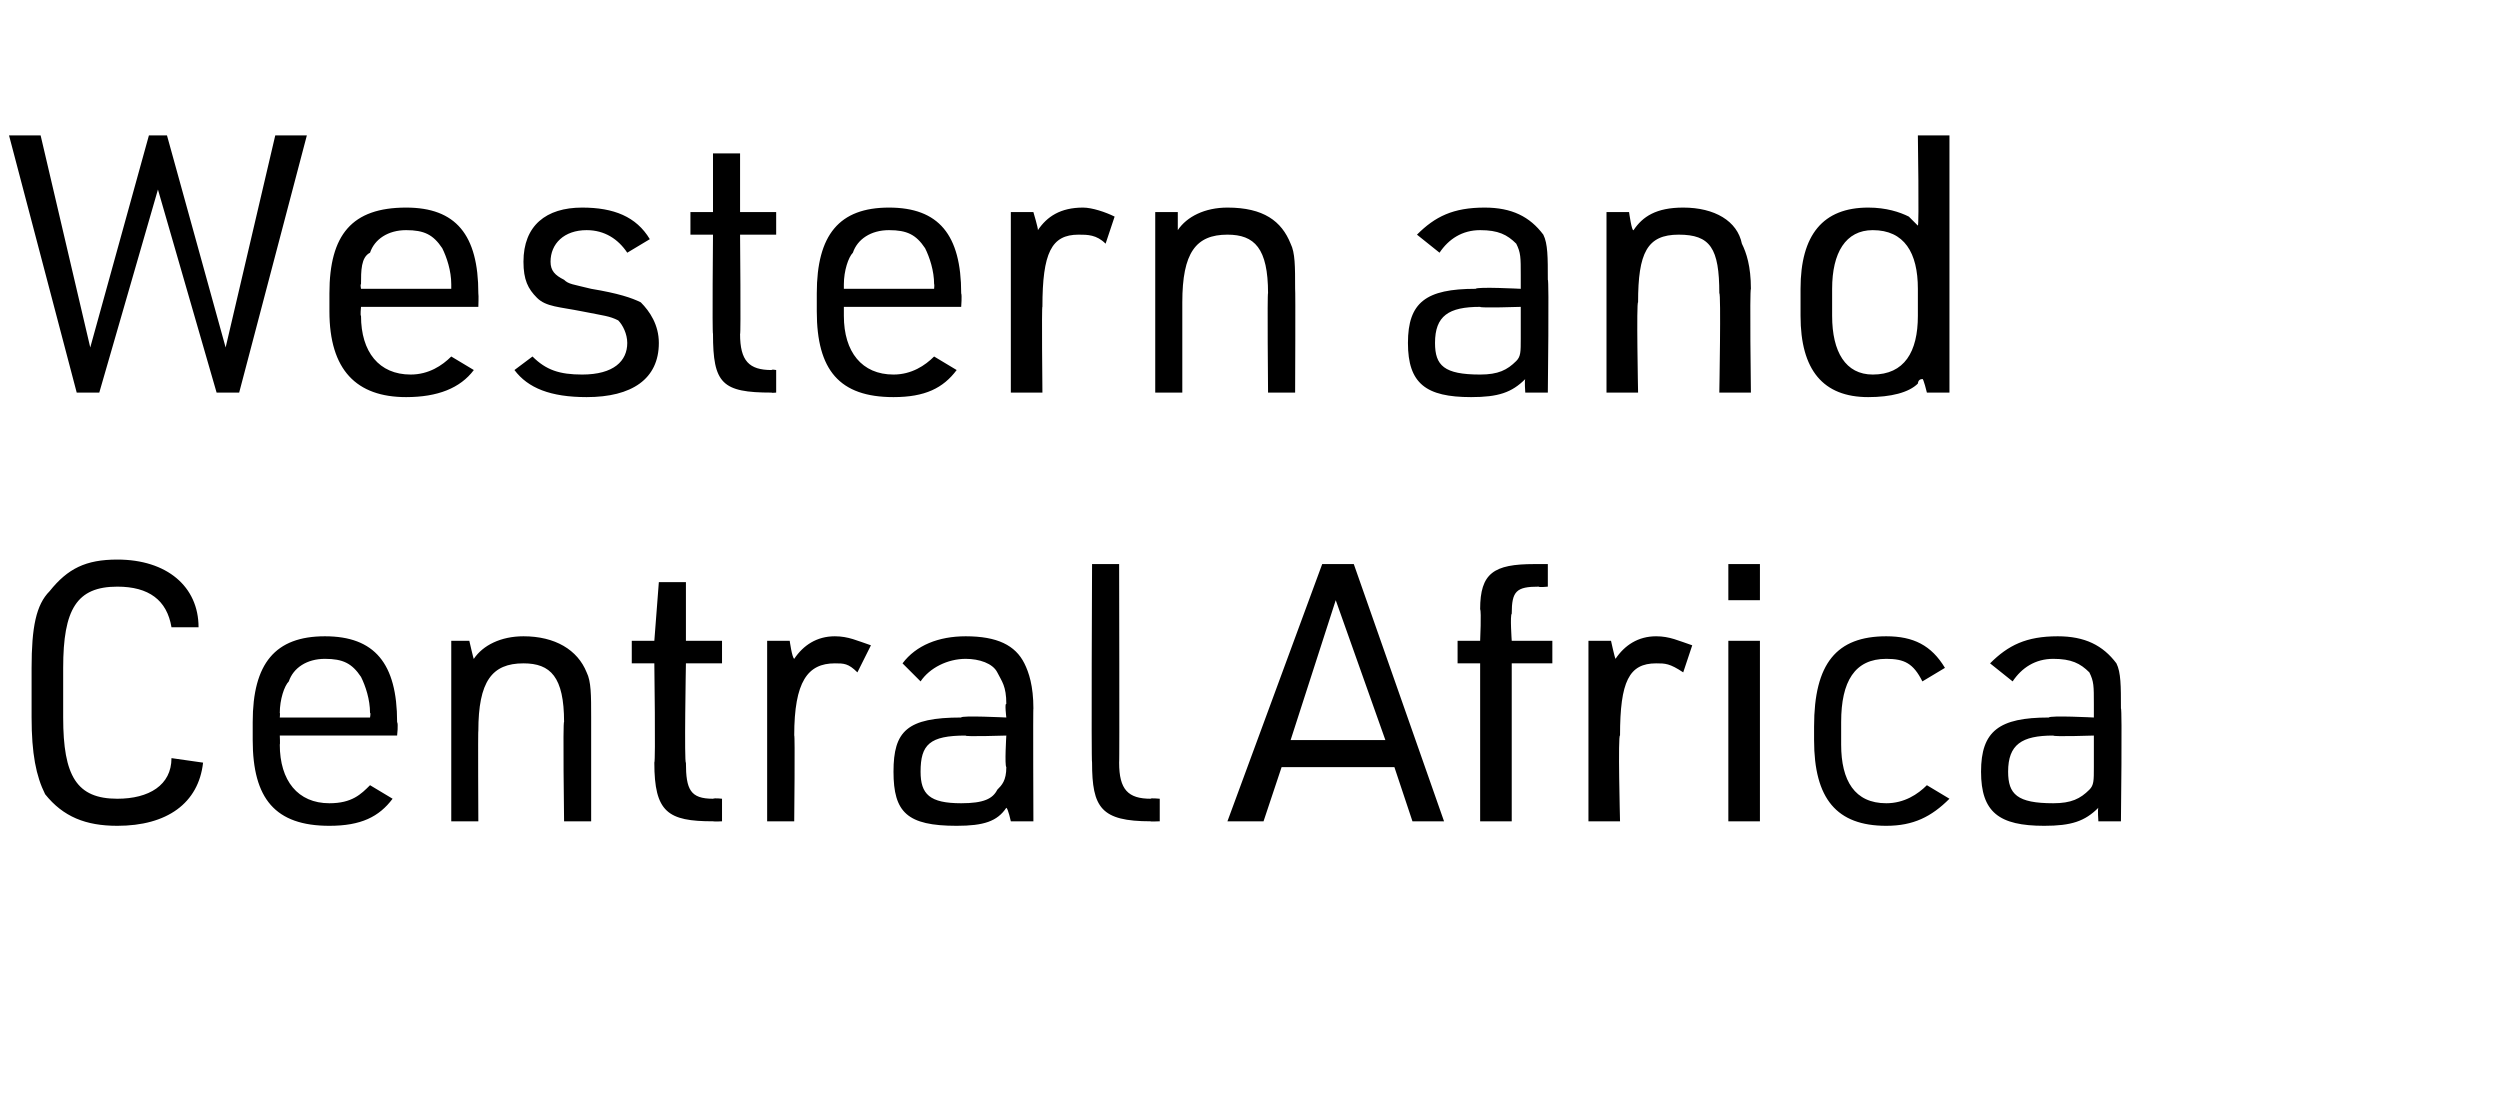 <?xml version="1.0" standalone="no"?>
<!DOCTYPE svg PUBLIC "-//W3C//DTD SVG 1.1//EN" "http://www.w3.org/Graphics/SVG/1.1/DTD/svg11.dtd">
<svg xmlns="http://www.w3.org/2000/svg" version="1.1" width="55.4px" height="24.3px" viewBox="0 -3 55.4 24.3" style="top:-3px">
  <desc>Western and Central Africa</desc>
  <defs/>
  <g id="Polygon38920">
    <path d="M 4.5 13.9 C 4.4 14.8 3.7 15.3 2.6 15.3 C 1.9 15.3 1.4 15.1 1 14.6 C 0.8 14.2 0.7 13.7 0.7 12.9 C 0.7 12.9 0.7 11.8 0.7 11.8 C 0.7 10.9 0.8 10.4 1.1 10.1 C 1.5 9.6 1.9 9.4 2.6 9.4 C 3.7 9.4 4.4 10 4.4 10.9 C 4.4 10.9 3.8 10.9 3.8 10.9 C 3.7 10.3 3.3 10 2.6 10 C 1.7 10 1.4 10.5 1.4 11.8 C 1.4 11.8 1.4 12.9 1.4 12.9 C 1.4 14.2 1.7 14.7 2.6 14.7 C 3.3 14.7 3.8 14.4 3.8 13.8 C 3.8 13.8 4.5 13.9 4.5 13.9 Z M 6.2 13.5 C 6.2 14.3 6.6 14.8 7.3 14.8 C 7.8 14.8 8 14.6 8.2 14.4 C 8.2 14.4 8.7 14.7 8.7 14.7 C 8.4 15.1 8 15.3 7.3 15.3 C 6.1 15.3 5.6 14.7 5.6 13.4 C 5.6 13.4 5.6 13 5.6 13 C 5.6 11.7 6.1 11.1 7.2 11.1 C 8.3 11.1 8.8 11.7 8.8 13 C 8.83 13.04 8.8 13.3 8.8 13.3 L 6.2 13.3 C 6.2 13.3 6.21 13.5 6.2 13.5 Z M 8.2 12.9 C 8.2 12.9 8.22 12.79 8.2 12.8 C 8.2 12.5 8.1 12.2 8 12 C 7.8 11.7 7.6 11.6 7.2 11.6 C 6.8 11.6 6.5 11.8 6.4 12.1 C 6.3 12.2 6.2 12.5 6.2 12.8 C 6.21 12.79 6.2 12.9 6.2 12.9 L 8.2 12.9 Z M 10 11.2 L 10.4 11.2 C 10.4 11.2 10.5 11.64 10.5 11.6 C 10.7 11.3 11.1 11.1 11.6 11.1 C 12.3 11.1 12.8 11.4 13 11.9 C 13.1 12.1 13.1 12.4 13.1 12.9 C 13.1 12.91 13.1 15.2 13.1 15.2 L 12.5 15.2 C 12.5 15.2 12.47 12.96 12.5 13 C 12.5 12 12.2 11.7 11.6 11.7 C 10.9 11.7 10.6 12.1 10.6 13.2 C 10.59 13.17 10.6 15.2 10.6 15.2 L 10 15.2 L 10 11.2 Z M 14 11.7 L 14 11.2 L 14.5 11.2 L 14.6 9.9 L 15.2 9.9 L 15.2 11.2 L 16 11.2 L 16 11.7 L 15.2 11.7 C 15.2 11.7 15.16 13.94 15.2 13.9 C 15.2 14.5 15.3 14.7 15.8 14.7 C 15.84 14.68 16 14.7 16 14.7 L 16 15.2 C 16 15.2 15.83 15.21 15.8 15.2 C 14.8 15.2 14.5 15 14.5 13.9 C 14.53 13.88 14.5 11.7 14.5 11.7 L 14 11.7 Z M 17 11.2 L 17.5 11.2 C 17.5 11.2 17.55 11.57 17.6 11.6 C 17.8 11.3 18.1 11.1 18.5 11.1 C 18.8 11.1 19 11.2 19.3 11.3 C 19.3 11.3 19 11.9 19 11.9 C 18.8 11.7 18.7 11.7 18.5 11.7 C 17.9 11.7 17.6 12.1 17.6 13.3 C 17.62 13.25 17.6 15.2 17.6 15.2 L 17 15.2 L 17 11.2 Z M 22.3 12.6 C 22.3 12.2 22.2 12.1 22.1 11.9 C 22 11.7 21.7 11.6 21.4 11.6 C 21 11.6 20.6 11.8 20.4 12.1 C 20.4 12.1 20 11.7 20 11.7 C 20.3 11.3 20.8 11.1 21.4 11.1 C 22.1 11.1 22.5 11.3 22.7 11.7 C 22.8 11.9 22.9 12.2 22.9 12.7 C 22.89 12.67 22.9 15.2 22.9 15.2 L 22.4 15.2 C 22.4 15.2 22.34 14.92 22.3 14.9 C 22.1 15.2 21.8 15.3 21.2 15.3 C 20.1 15.3 19.8 15 19.8 14.1 C 19.8 13.2 20.1 12.9 21.3 12.9 C 21.29 12.85 22.3 12.9 22.3 12.9 C 22.3 12.9 22.26 12.57 22.3 12.6 Z M 21.4 13.3 C 20.6 13.3 20.4 13.5 20.4 14.1 C 20.4 14.6 20.6 14.8 21.3 14.8 C 21.8 14.8 22 14.7 22.1 14.5 C 22.2 14.4 22.3 14.3 22.3 14 C 22.26 13.96 22.3 13.3 22.3 13.3 C 22.3 13.3 21.35 13.33 21.4 13.3 Z M 24.8 9.5 C 24.8 9.5 24.81 13.93 24.8 13.9 C 24.8 14.5 25 14.7 25.5 14.7 C 25.49 14.68 25.7 14.7 25.7 14.7 L 25.7 15.2 C 25.7 15.2 25.46 15.21 25.5 15.2 C 24.4 15.2 24.2 14.9 24.2 13.9 C 24.18 13.88 24.2 9.5 24.2 9.5 L 24.8 9.5 Z M 28.4 14 L 28 15.2 L 27.2 15.2 L 29.3 9.5 L 30 9.5 L 32 15.2 L 31.3 15.2 L 30.9 14 L 28.4 14 Z M 29.6 10.3 L 28.6 13.4 L 30.7 13.4 L 29.6 10.3 Z M 32.3 11.7 L 32.3 11.2 L 32.8 11.2 C 32.8 11.2 32.83 10.55 32.8 10.5 C 32.8 9.7 33.1 9.5 34 9.5 C 33.96 9.5 34.3 9.5 34.3 9.5 L 34.3 10 C 34.3 10 34.1 10.02 34.1 10 C 33.6 10 33.5 10.1 33.5 10.6 C 33.46 10.63 33.5 11.2 33.5 11.2 L 34.4 11.2 L 34.4 11.7 L 33.5 11.7 L 33.5 15.2 L 32.8 15.2 L 32.8 11.7 L 32.3 11.7 Z M 35.2 11.2 L 35.7 11.2 C 35.7 11.2 35.78 11.57 35.8 11.6 C 36 11.3 36.3 11.1 36.7 11.1 C 37 11.1 37.2 11.2 37.5 11.3 C 37.5 11.3 37.3 11.9 37.3 11.9 C 37 11.7 36.9 11.7 36.7 11.7 C 36.1 11.7 35.9 12.1 35.9 13.3 C 35.85 13.25 35.9 15.2 35.9 15.2 L 35.2 15.2 L 35.2 11.2 Z M 38.3 9.5 L 39 9.5 L 39 10.3 L 38.3 10.3 L 38.3 9.5 Z M 38.3 11.2 L 39 11.2 L 39 15.2 L 38.3 15.2 L 38.3 11.2 Z M 43.2 14.7 C 42.8 15.1 42.4 15.3 41.8 15.3 C 40.7 15.3 40.2 14.7 40.2 13.4 C 40.2 13.4 40.2 13.1 40.2 13.1 C 40.2 11.7 40.7 11.1 41.8 11.1 C 42.4 11.1 42.8 11.3 43.1 11.8 C 43.1 11.8 42.6 12.1 42.6 12.1 C 42.4 11.7 42.2 11.6 41.8 11.6 C 41.1 11.6 40.8 12.1 40.8 13 C 40.8 13 40.8 13.5 40.8 13.5 C 40.8 14.3 41.1 14.8 41.8 14.8 C 42.2 14.8 42.5 14.6 42.7 14.4 C 42.7 14.4 43.2 14.7 43.2 14.7 Z M 46.4 12.6 C 46.4 12.2 46.4 12.1 46.3 11.9 C 46.1 11.7 45.9 11.6 45.5 11.6 C 45.1 11.6 44.8 11.8 44.6 12.1 C 44.6 12.1 44.1 11.7 44.1 11.7 C 44.5 11.3 44.9 11.1 45.6 11.1 C 46.2 11.1 46.6 11.3 46.9 11.7 C 47 11.9 47 12.2 47 12.7 C 47.03 12.67 47 15.2 47 15.2 L 46.5 15.2 C 46.5 15.2 46.48 14.92 46.5 14.9 C 46.2 15.2 45.9 15.3 45.3 15.3 C 44.3 15.3 43.9 15 43.9 14.1 C 43.9 13.2 44.3 12.9 45.4 12.9 C 45.43 12.85 46.4 12.9 46.4 12.9 C 46.4 12.9 46.4 12.57 46.4 12.6 Z M 45.5 13.3 C 44.8 13.3 44.5 13.5 44.5 14.1 C 44.5 14.6 44.7 14.8 45.5 14.8 C 45.9 14.8 46.1 14.7 46.3 14.5 C 46.4 14.4 46.4 14.3 46.4 14 C 46.4 13.96 46.4 13.3 46.4 13.3 C 46.4 13.3 45.5 13.33 45.5 13.3 Z " stroke="none" fill="#000"/>
  </g>
  <g id="Polygon38919">
    <path d="M 0.2 0 L 0.9 0 L 2 4.7 L 3.3 0 L 3.7 0 L 5 4.7 L 6.1 0 L 6.8 0 L 5.3 5.7 L 4.8 5.7 L 3.5 1.2 L 2.2 5.7 L 1.7 5.7 L 0.2 0 Z M 8 4 C 8 4.8 8.4 5.3 9.1 5.3 C 9.5 5.3 9.8 5.1 10 4.9 C 10 4.9 10.5 5.2 10.5 5.2 C 10.2 5.6 9.7 5.8 9 5.8 C 7.9 5.8 7.3 5.2 7.3 3.9 C 7.3 3.9 7.3 3.5 7.3 3.5 C 7.3 2.2 7.8 1.6 9 1.6 C 10.1 1.6 10.6 2.2 10.6 3.5 C 10.61 3.54 10.6 3.8 10.6 3.8 L 8 3.8 C 8 3.8 7.98 4 8 4 Z M 10 3.4 C 10 3.4 10 3.29 10 3.3 C 10 3 9.9 2.7 9.8 2.5 C 9.6 2.2 9.4 2.1 9 2.1 C 8.6 2.1 8.3 2.3 8.2 2.6 C 8 2.7 8 3 8 3.3 C 7.98 3.29 8 3.4 8 3.4 L 10 3.4 Z M 11.8 4.9 C 12.1 5.2 12.4 5.3 12.9 5.3 C 13.6 5.3 13.9 5 13.9 4.6 C 13.9 4.4 13.8 4.2 13.7 4.1 C 13.5 4 13.4 4 12.9 3.9 C 12.4 3.8 12.1 3.8 11.9 3.6 C 11.7 3.4 11.6 3.2 11.6 2.8 C 11.6 2 12.1 1.6 12.9 1.6 C 13.6 1.6 14.1 1.8 14.4 2.3 C 14.4 2.3 13.9 2.6 13.9 2.6 C 13.7 2.3 13.4 2.1 13 2.1 C 12.5 2.1 12.2 2.4 12.2 2.8 C 12.2 3 12.3 3.1 12.5 3.2 C 12.6 3.3 12.7 3.3 13.1 3.4 C 13.7 3.5 14 3.6 14.2 3.7 C 14.4 3.9 14.6 4.2 14.6 4.6 C 14.6 5.4 14 5.8 13 5.8 C 12.2 5.8 11.7 5.6 11.4 5.2 C 11.4 5.2 11.8 4.9 11.8 4.9 Z M 15.3 2.2 L 15.3 1.7 L 15.8 1.7 L 15.8 0.4 L 16.4 0.4 L 16.4 1.7 L 17.2 1.7 L 17.2 2.2 L 16.4 2.2 C 16.4 2.2 16.42 4.44 16.4 4.4 C 16.4 5 16.6 5.2 17.1 5.2 C 17.1 5.18 17.2 5.2 17.2 5.2 L 17.2 5.7 C 17.2 5.7 17.09 5.71 17.1 5.7 C 16 5.7 15.8 5.5 15.8 4.4 C 15.78 4.38 15.8 2.2 15.8 2.2 L 15.3 2.2 Z M 18.7 4 C 18.7 4.8 19.1 5.3 19.8 5.3 C 20.2 5.3 20.5 5.1 20.7 4.9 C 20.7 4.9 21.2 5.2 21.2 5.2 C 20.9 5.6 20.5 5.8 19.8 5.8 C 18.6 5.8 18.1 5.2 18.1 3.9 C 18.1 3.9 18.1 3.5 18.1 3.5 C 18.1 2.2 18.6 1.6 19.7 1.6 C 20.8 1.6 21.3 2.2 21.3 3.5 C 21.32 3.54 21.3 3.8 21.3 3.8 L 18.7 3.8 C 18.7 3.8 18.7 4 18.7 4 Z M 20.7 3.4 C 20.7 3.4 20.71 3.29 20.7 3.3 C 20.7 3 20.6 2.7 20.5 2.5 C 20.3 2.2 20.1 2.1 19.7 2.1 C 19.3 2.1 19 2.3 18.9 2.6 C 18.8 2.7 18.7 3 18.7 3.3 C 18.7 3.29 18.7 3.4 18.7 3.4 L 20.7 3.4 Z M 22.4 1.7 L 22.9 1.7 C 22.9 1.7 23.01 2.07 23 2.1 C 23.2 1.8 23.5 1.6 24 1.6 C 24.2 1.6 24.5 1.7 24.7 1.8 C 24.7 1.8 24.5 2.4 24.5 2.4 C 24.3 2.2 24.1 2.2 23.9 2.2 C 23.3 2.2 23.1 2.6 23.1 3.8 C 23.08 3.75 23.1 5.7 23.1 5.7 L 22.4 5.7 L 22.4 1.7 Z M 25.6 1.7 L 26.1 1.7 C 26.1 1.7 26.1 2.14 26.1 2.1 C 26.3 1.8 26.7 1.6 27.2 1.6 C 28 1.6 28.4 1.9 28.6 2.4 C 28.7 2.6 28.7 2.9 28.7 3.4 C 28.71 3.41 28.7 5.7 28.7 5.7 L 28.1 5.7 C 28.1 5.7 28.08 3.46 28.1 3.5 C 28.1 2.5 27.8 2.2 27.2 2.2 C 26.5 2.2 26.2 2.6 26.2 3.7 C 26.2 3.67 26.2 5.7 26.2 5.7 L 25.6 5.7 L 25.6 1.7 Z M 33.7 3.1 C 33.7 2.7 33.7 2.6 33.6 2.4 C 33.4 2.2 33.2 2.1 32.8 2.1 C 32.4 2.1 32.1 2.3 31.9 2.6 C 31.9 2.6 31.4 2.2 31.4 2.2 C 31.8 1.8 32.2 1.6 32.9 1.6 C 33.5 1.6 33.9 1.8 34.2 2.2 C 34.3 2.4 34.3 2.7 34.3 3.2 C 34.33 3.17 34.3 5.7 34.3 5.7 L 33.8 5.7 C 33.8 5.7 33.78 5.42 33.8 5.4 C 33.5 5.7 33.2 5.8 32.6 5.8 C 31.6 5.8 31.2 5.5 31.2 4.6 C 31.2 3.7 31.6 3.4 32.7 3.4 C 32.73 3.35 33.7 3.4 33.7 3.4 C 33.7 3.4 33.7 3.07 33.7 3.1 Z M 32.8 3.8 C 32.1 3.8 31.8 4 31.8 4.6 C 31.8 5.1 32 5.3 32.8 5.3 C 33.2 5.3 33.4 5.2 33.6 5 C 33.7 4.9 33.7 4.8 33.7 4.5 C 33.7 4.46 33.7 3.8 33.7 3.8 C 33.7 3.8 32.79 3.83 32.8 3.8 Z M 35.6 1.7 L 36.1 1.7 C 36.1 1.7 36.16 2.14 36.2 2.1 C 36.4 1.8 36.7 1.6 37.3 1.6 C 38 1.6 38.5 1.9 38.6 2.4 C 38.7 2.6 38.8 2.9 38.8 3.4 C 38.77 3.41 38.8 5.7 38.8 5.7 L 38.1 5.7 C 38.1 5.7 38.14 3.46 38.1 3.5 C 38.1 2.5 37.9 2.2 37.2 2.2 C 36.5 2.2 36.3 2.6 36.3 3.7 C 36.26 3.67 36.3 5.7 36.3 5.7 L 35.6 5.7 L 35.6 1.7 Z M 42.6 5.4 C 42.6 5.4 42.6 5.4 42.6 5.4 C 42.5 5.4 42.5 5.5 42.5 5.5 C 42.3 5.7 41.9 5.8 41.4 5.8 C 40.4 5.8 39.9 5.2 39.9 4 C 39.9 4 39.9 3.4 39.9 3.4 C 39.9 2.2 40.4 1.6 41.4 1.6 C 41.8 1.6 42.1 1.7 42.3 1.8 C 42.3 1.8 42.4 1.9 42.5 2 C 42.53 2 42.5 0 42.5 0 L 43.2 0 L 43.2 5.7 L 42.7 5.7 C 42.7 5.7 42.62 5.37 42.6 5.4 Z M 40.6 4 C 40.6 4.8 40.9 5.3 41.5 5.3 C 42.2 5.3 42.5 4.8 42.5 4 C 42.5 4 42.5 3.4 42.5 3.4 C 42.5 2.6 42.2 2.1 41.5 2.1 C 40.9 2.1 40.6 2.6 40.6 3.4 C 40.6 3.4 40.6 4 40.6 4 Z " stroke="none" fill="#000"/>
  </g>
</svg>